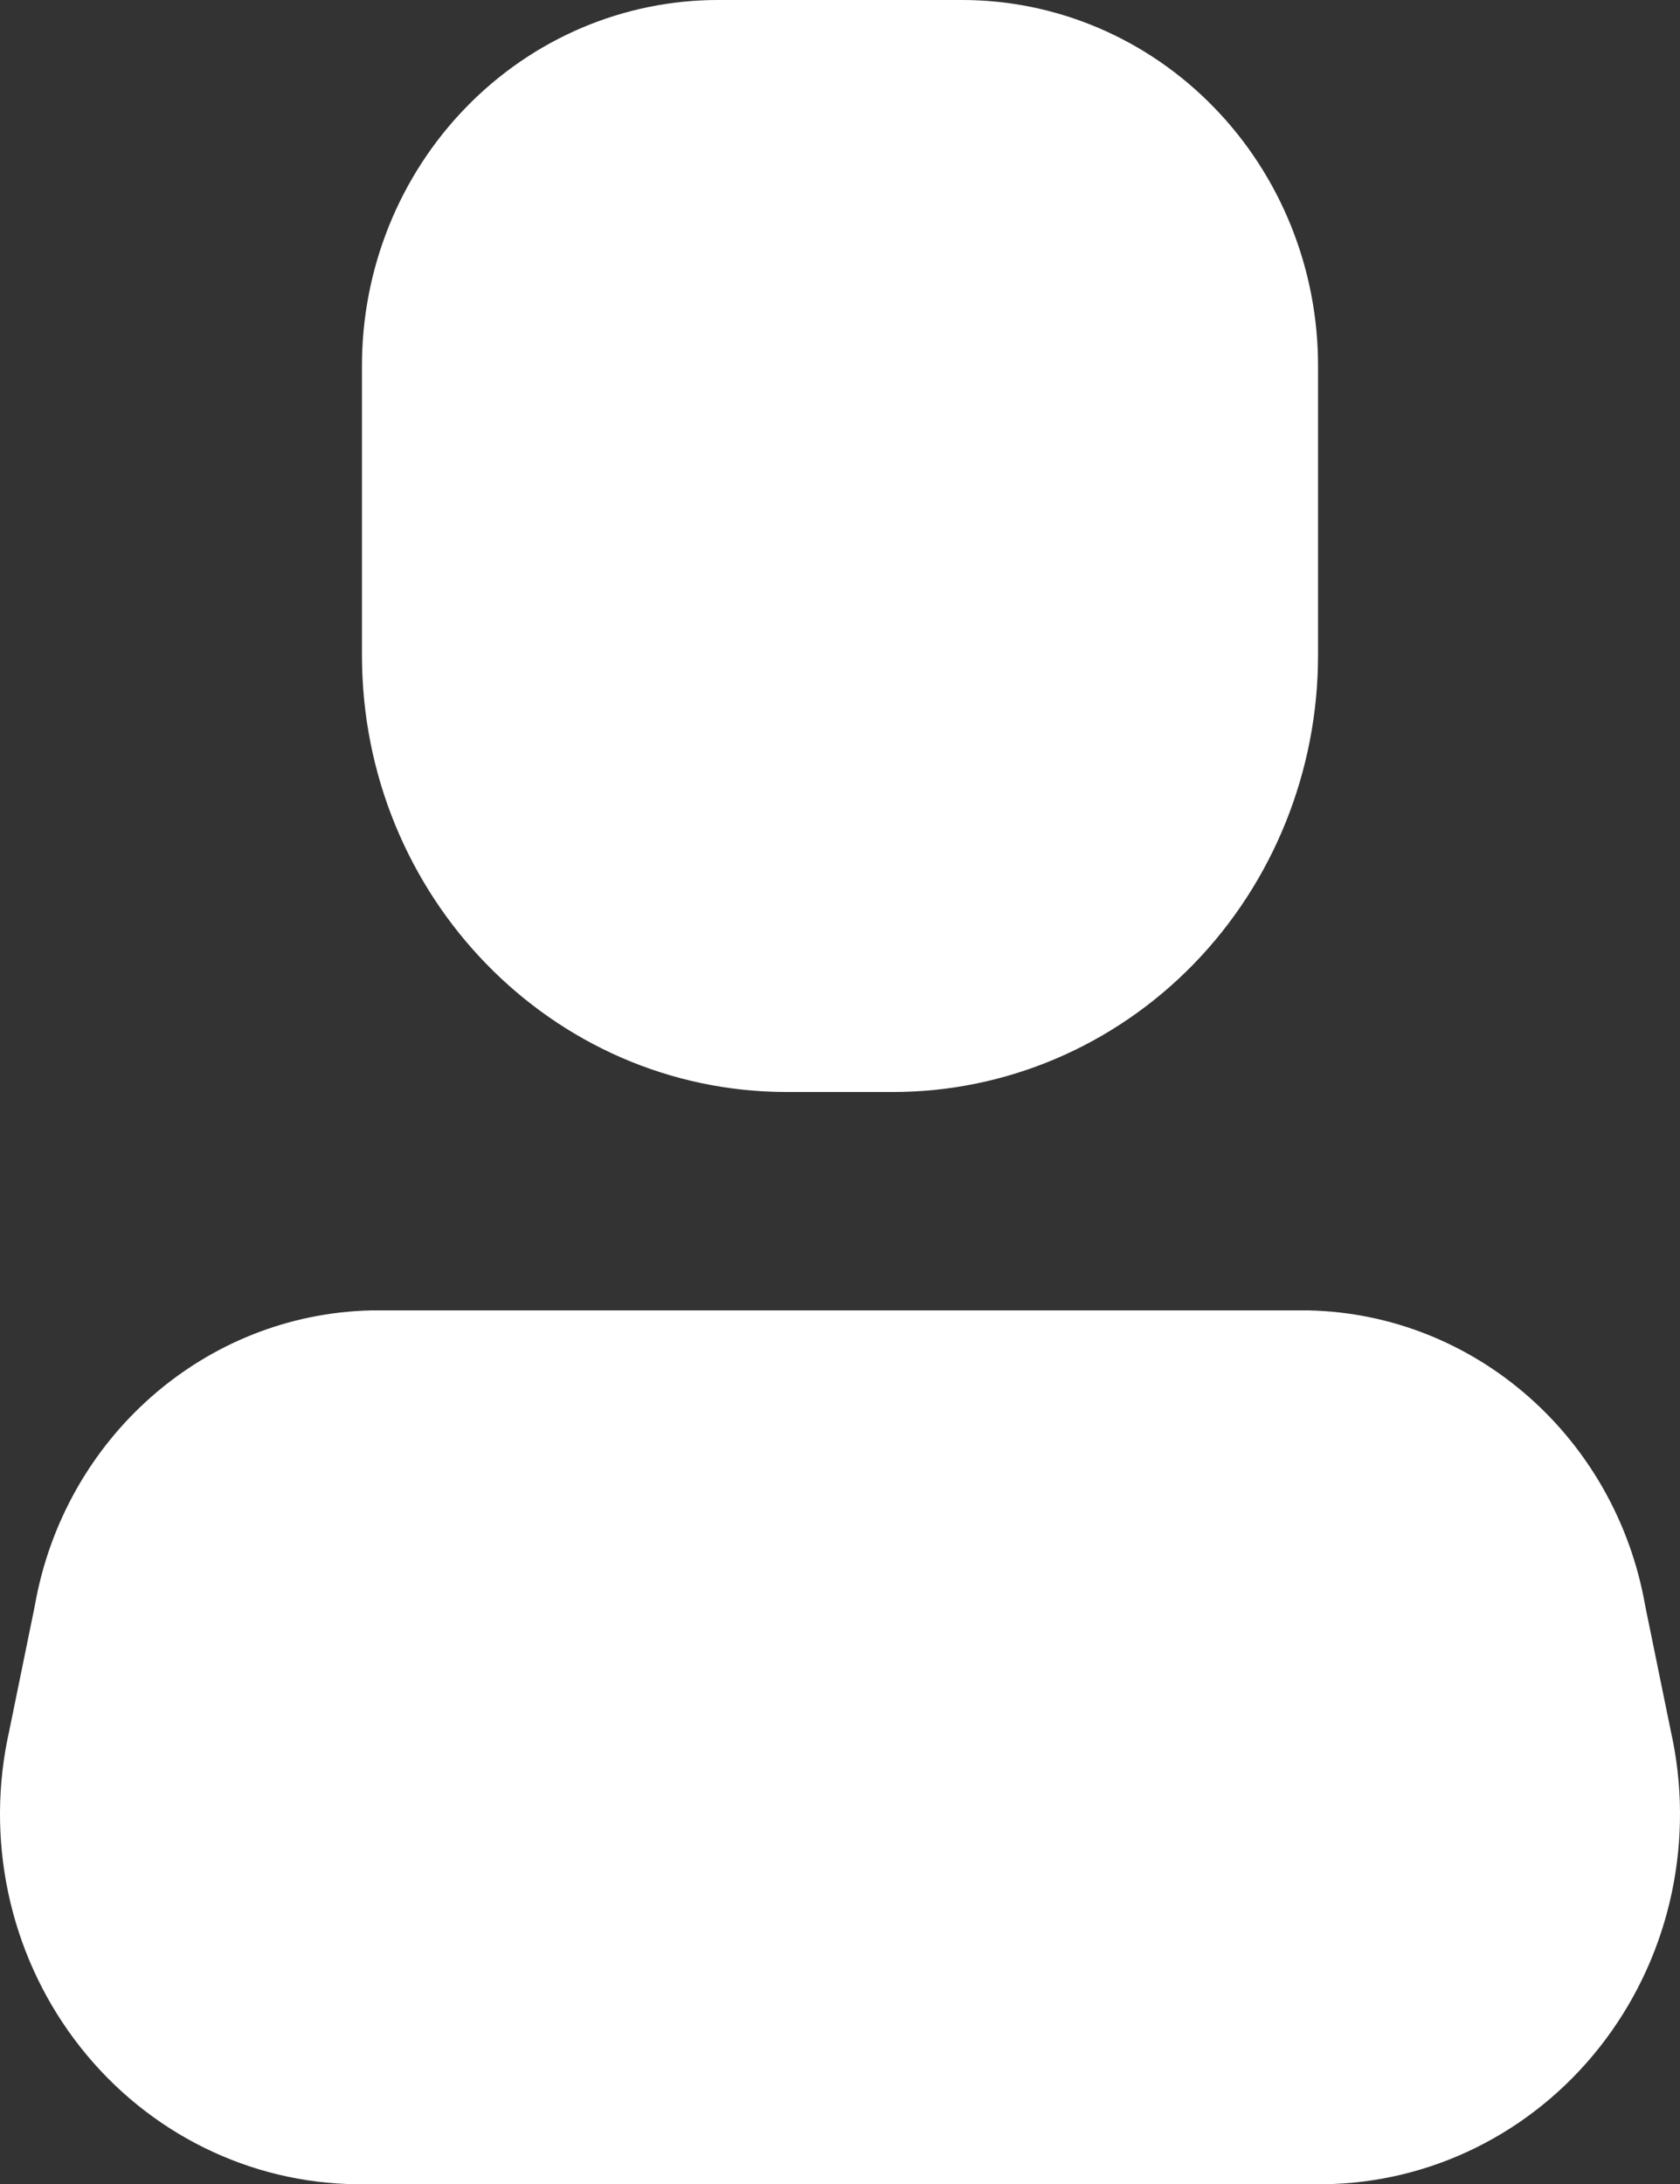 <?xml version="1.0" encoding="UTF-8"?> <svg xmlns="http://www.w3.org/2000/svg" width="20" height="26" viewBox="0 0 20 26" fill="none"><rect x="0" y="0" width="20" height="26" fill="#333333" stroke="none"/> <path d="M15.868 26H4.132C2.853 25.952 1.662 25.32 0.884 24.276C0.106 23.233 -0.178 21.886 0.11 20.605L0.413 19.123C0.762 17.117 2.44 15.643 4.423 15.6H15.578C17.56 15.643 19.238 17.117 19.587 19.123L19.89 20.605C20.178 21.886 19.894 23.233 19.116 24.276C18.338 25.32 17.147 25.952 15.868 26Z" fill="white"></path> <path d="M10.632 13H9.368C6.574 13 4.309 10.672 4.309 7.8V4.368C4.305 3.208 4.752 2.095 5.55 1.276C6.347 0.456 7.43 -0.003 8.558 1.94892e-05H11.442C12.57 -0.003 13.653 0.456 14.45 1.276C15.248 2.095 15.695 3.208 15.691 4.368V7.8C15.691 9.179 15.158 10.502 14.21 11.477C13.261 12.452 11.974 13 10.632 13Z" fill="white"></path> </svg> 